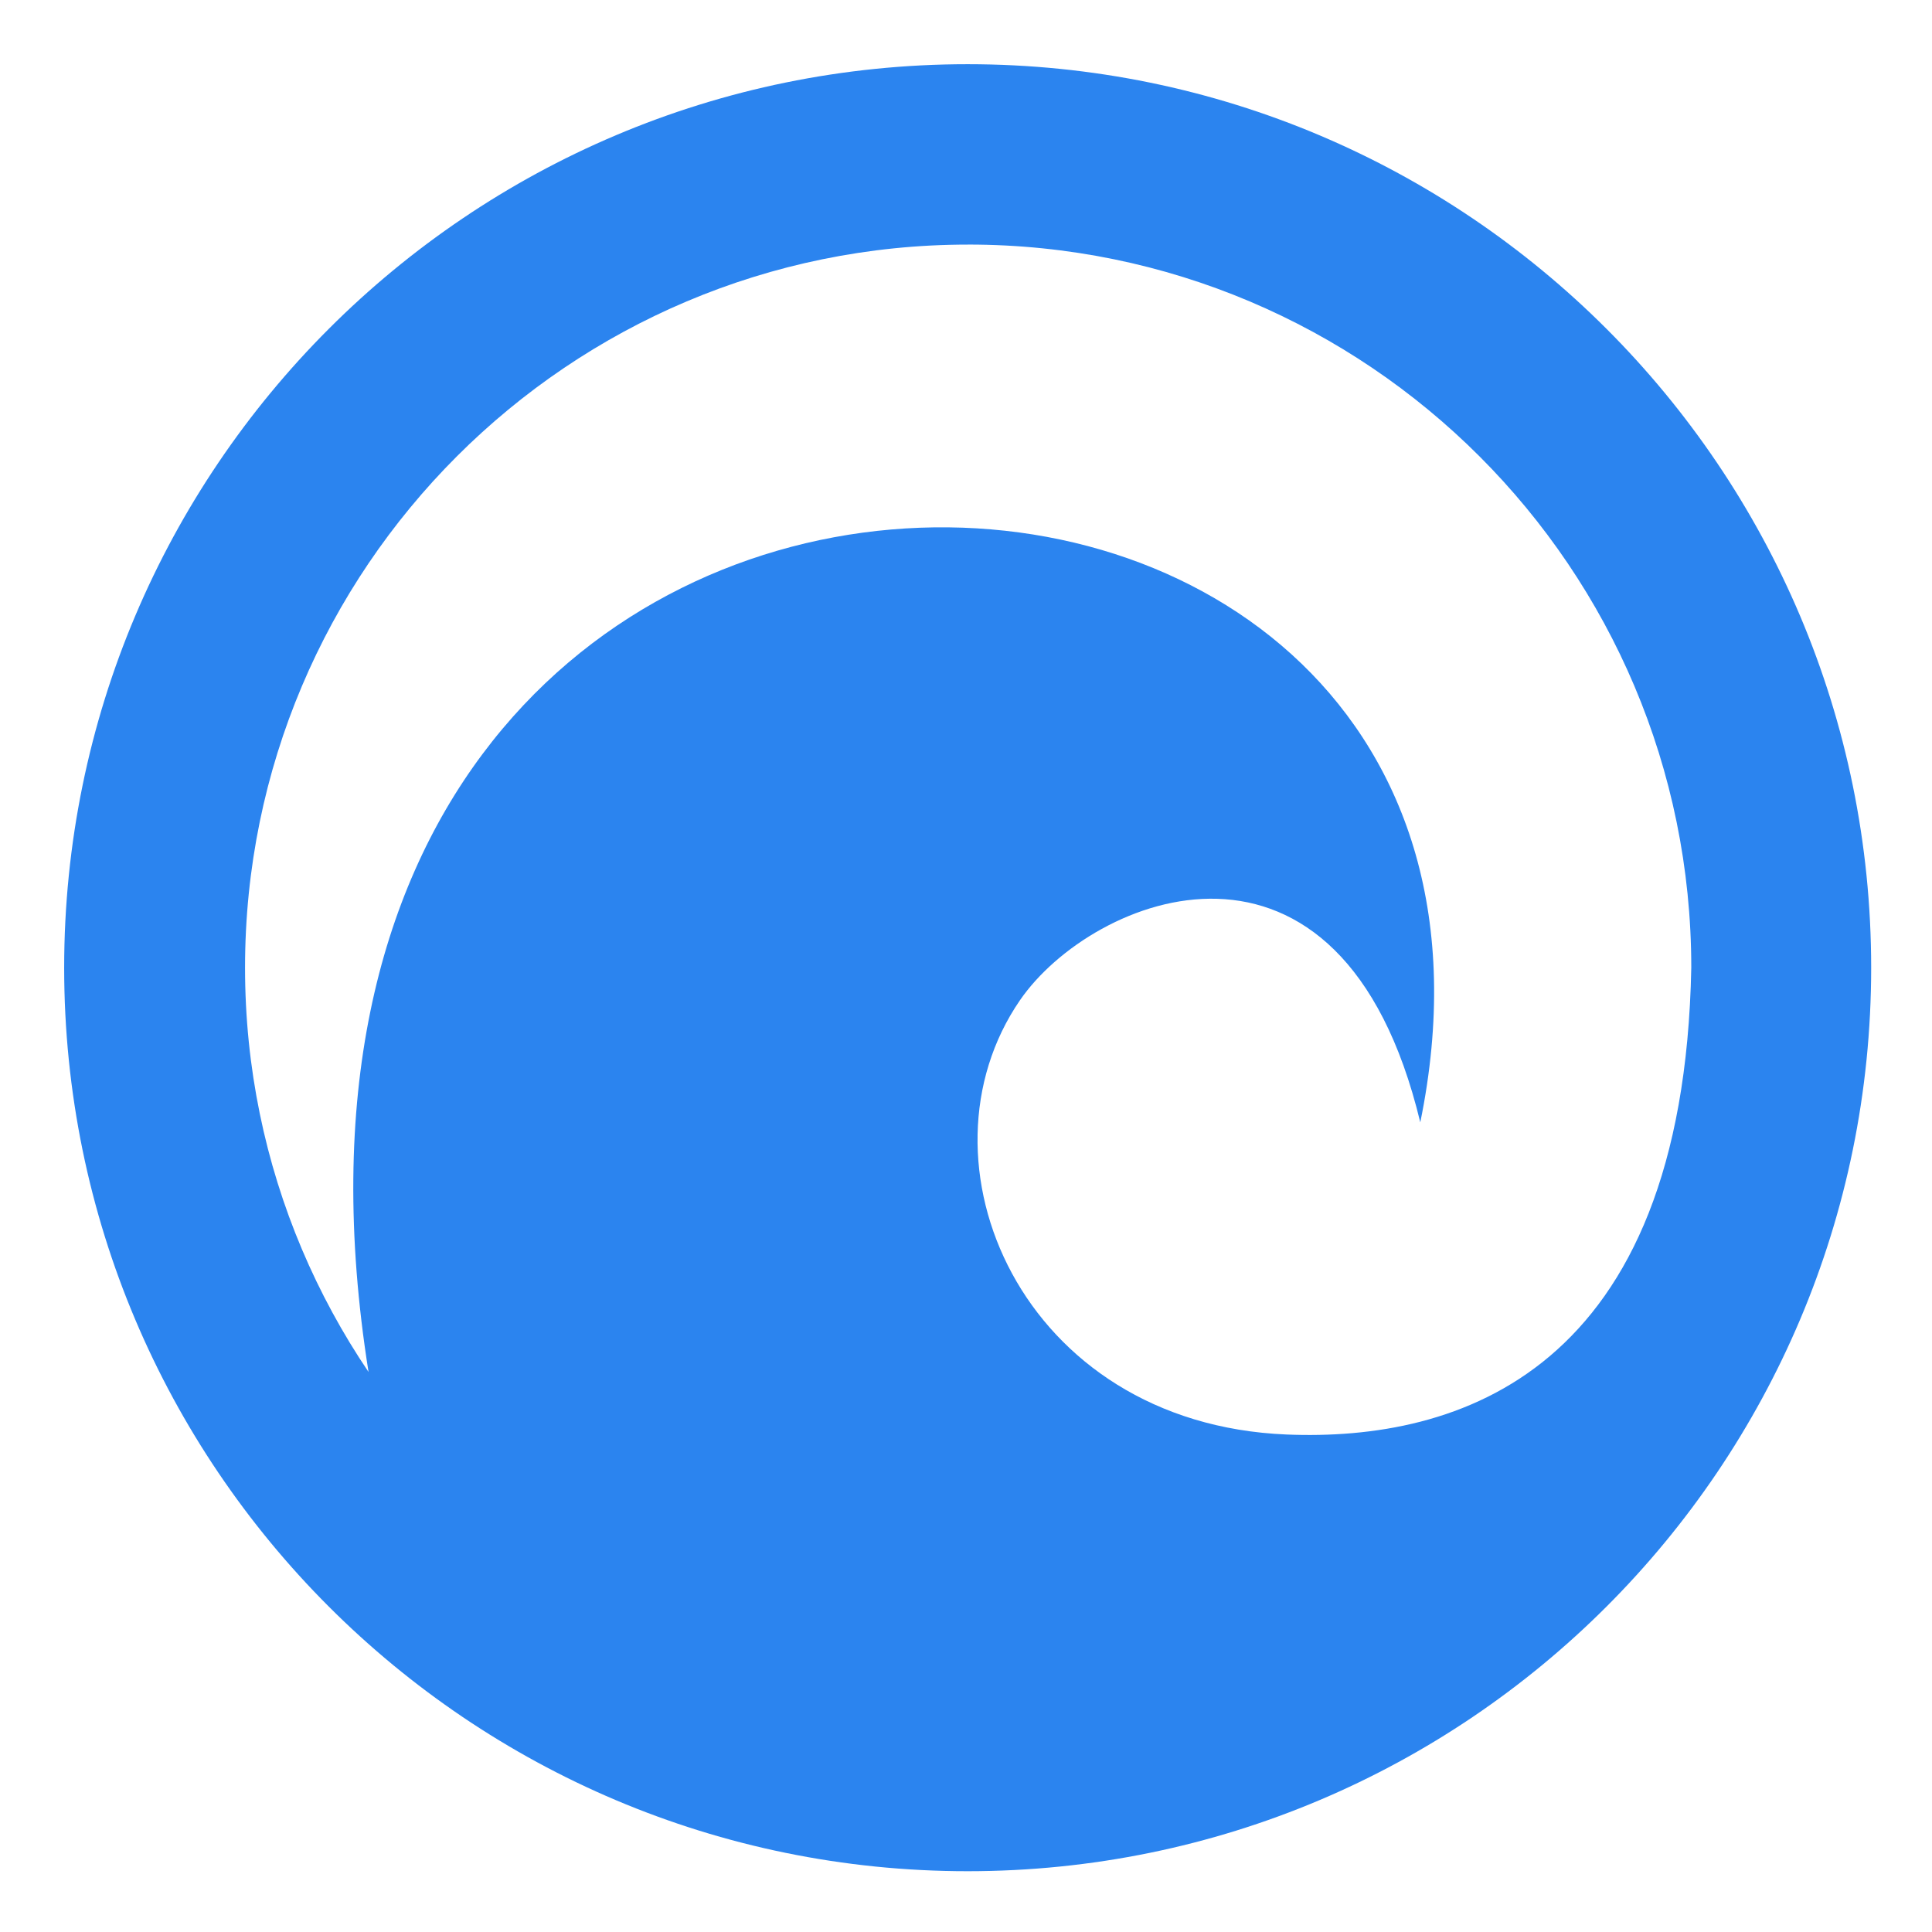 <?xml version="1.0" encoding="UTF-8"?>
<svg width="500" height="500" version="1.1" viewBox="0 0 132.29 132.29" xmlns="http://www.w3.org/2000/svg" xmlns:xlink="http://www.w3.org/1999/xlink">
  <path transform="scale(.265)" d="m250.04 16.59c-128.93-6.22e-4 -233.46 104.52-233.46 233.46 4.53e-4 128.93 104.52 233.45 233.46 233.45 128.93-4.5e-4 233.45-104.52 233.45-233.45 6.2e-4 -128.93-104.52-233.45-233.45-233.46zm0.129 46.602c103.19-2.54e-4 186.84 83.652 186.84 186.84-2.016 104.97-60.561 122.44-104.58 120.63-68.72-2.83-97.44-70.66-68.882-112.21 18.609-27.078 82.978-53.34 103.44 31.554 43-210-317-220-271.76 64.498-6.715-9.94-12.499-20.561-17.227-31.738-9.455-22.353-14.683-46.93-14.683-72.727-2.56e-4 -103.19 83.652-186.84 186.84-186.84z" fill="#2b84ef"/>
</svg>
